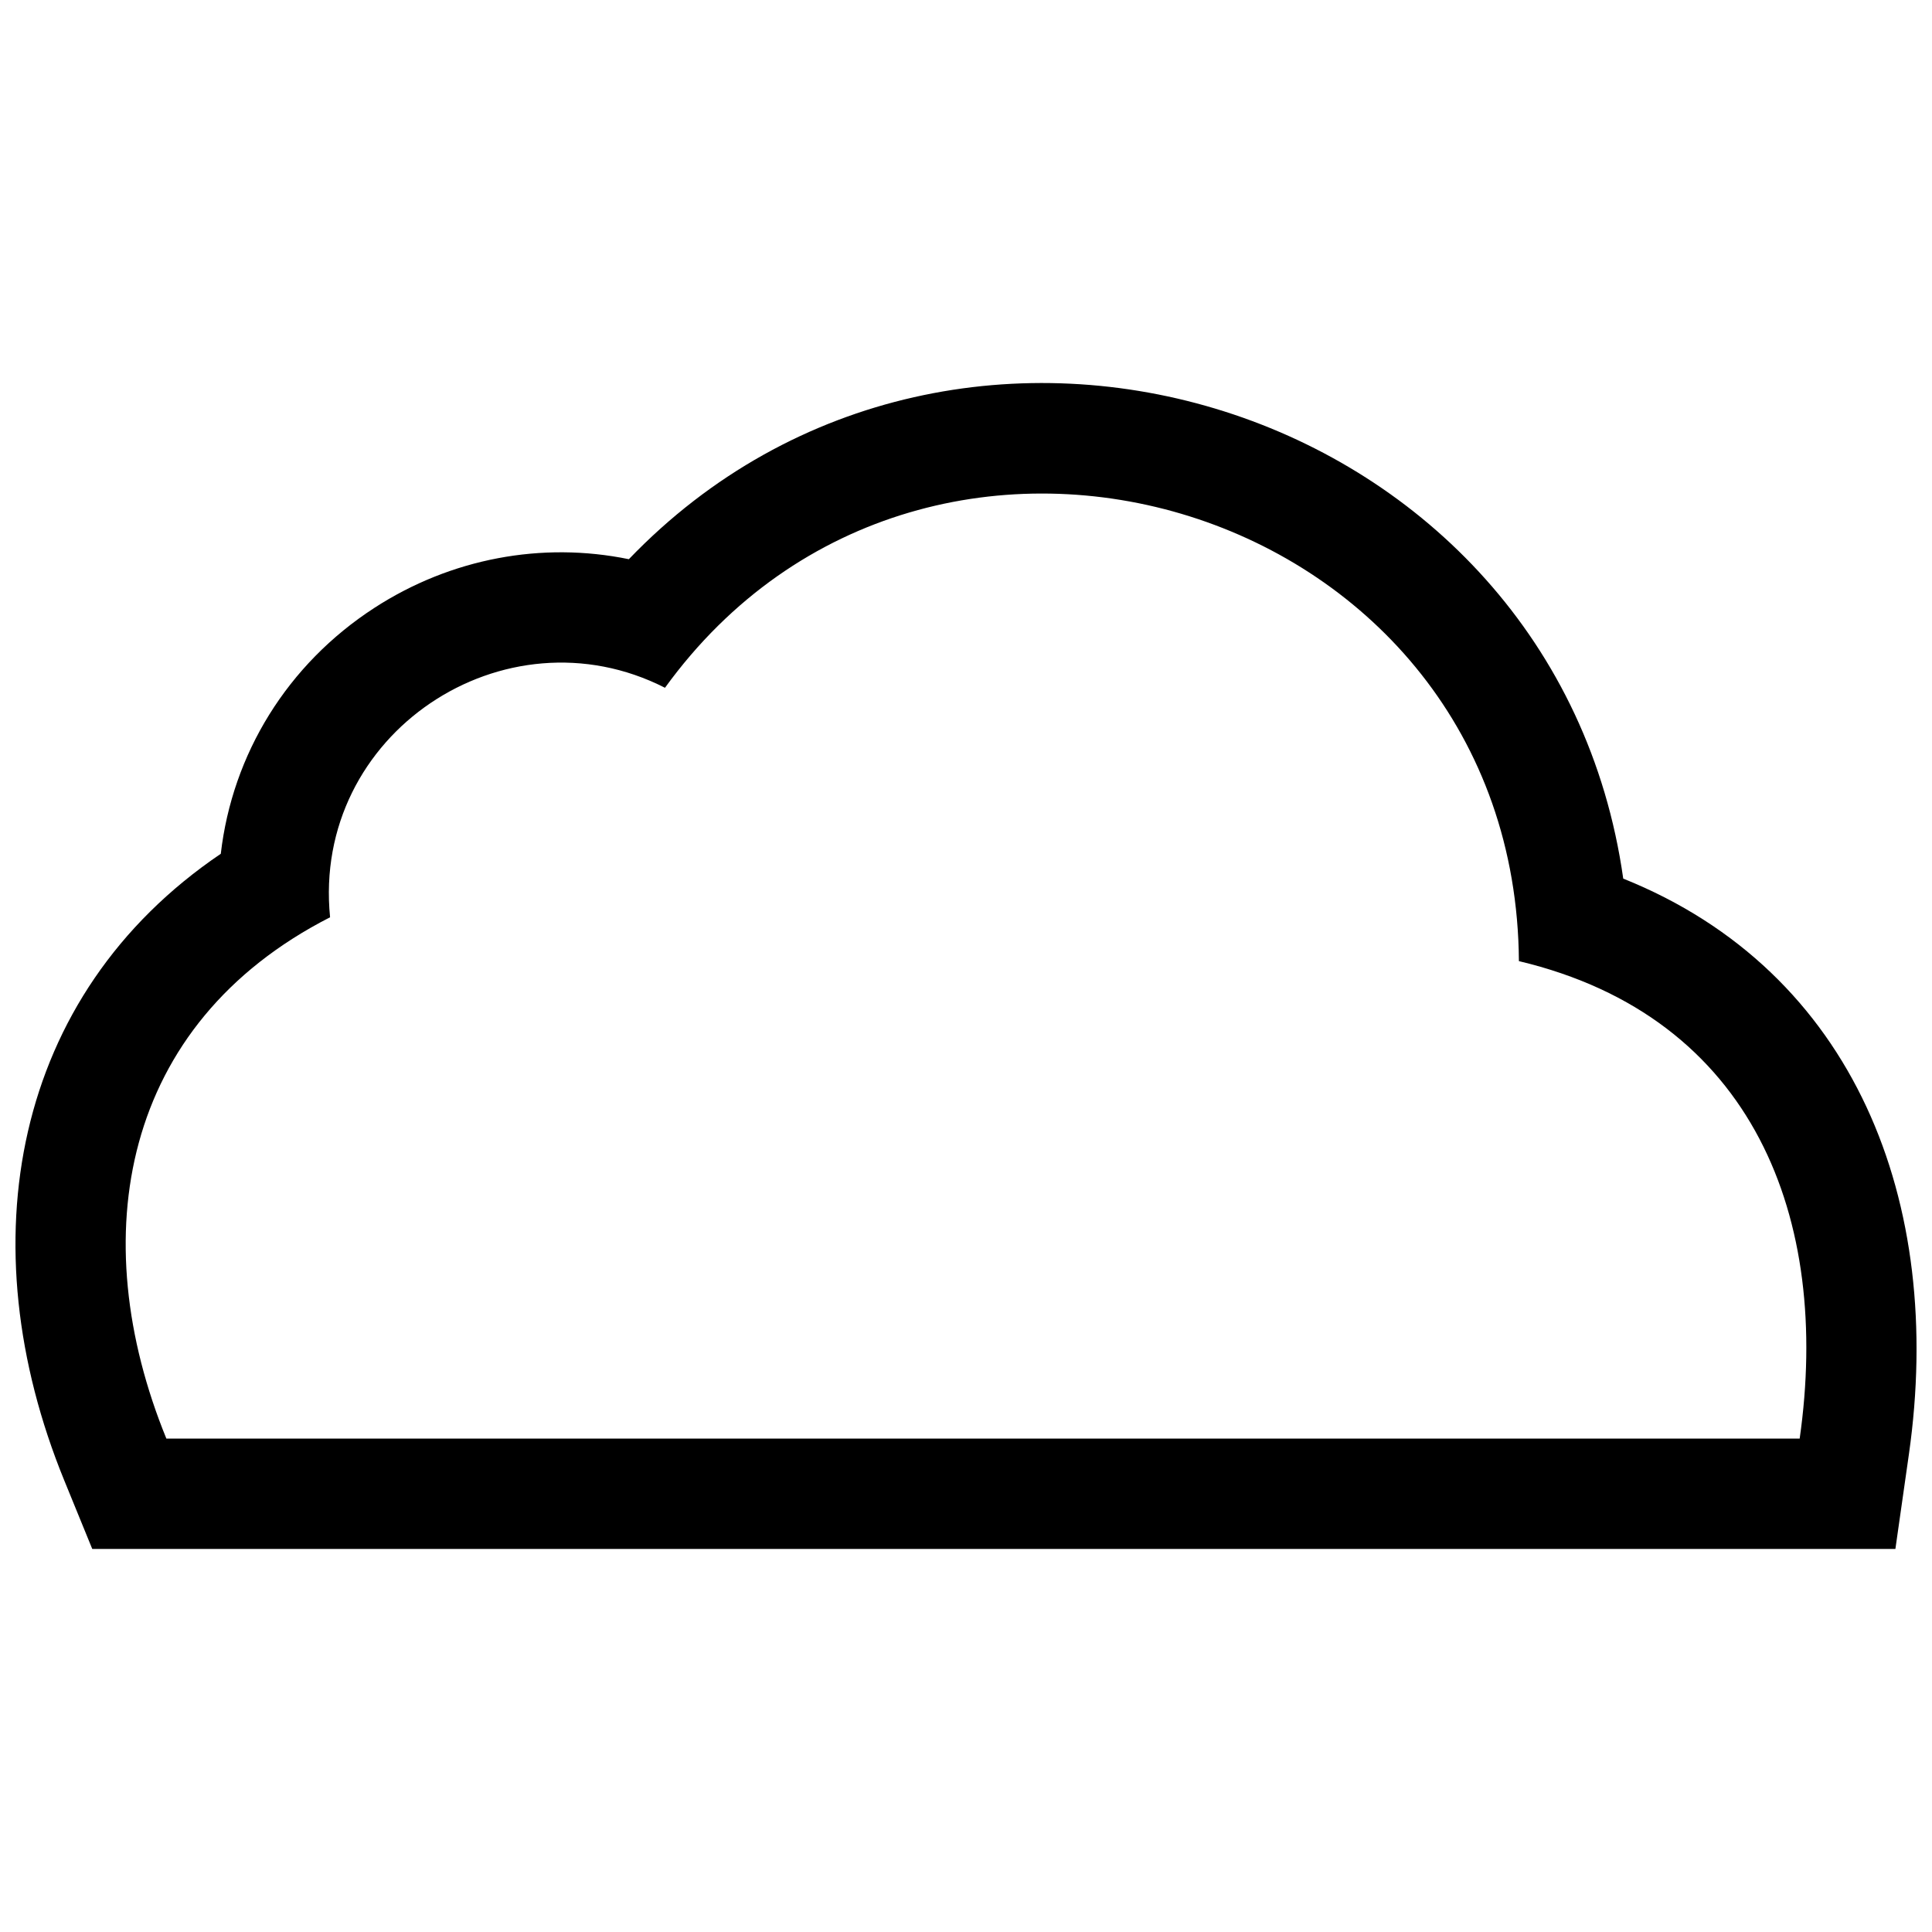 <?xml version="1.0" encoding="UTF-8"?>
<!-- Uploaded to: ICON Repo, www.iconrepo.com, Generator: ICON Repo Mixer Tools -->
<svg width="800px" height="800px" version="1.1" viewBox="144 144 512 512" xmlns="http://www.w3.org/2000/svg">
 <defs>
  <clipPath id="a">
   <path d="m148.09 245h503.81v310h-503.81z"/>
  </clipPath>
 </defs>
 <g clip-path="url(#a)">
  <path d="m202.51 370.27c3.059-26.441 17.637-50.219 40.695-65.172 20.309-13.168 44.465-17.625 67.449-12.906 87.418-91.02 245.64-41.598 263.52 84.648 61.43 24.645 85.215 85.84 75.707 152.53l-3.582 25.117h-477.85l-7.43-18.184c-25.605-62.672-13.844-128.59 41.492-166.04zm28.965 16.824c-4.879-48.652 46.273-82.469 88.75-60.828 69.898-96.5 225.45-48.801 226.3 72.441 62.453 14.844 82.688 68.488 74.406 126.54h-432.84c-21.801-53.355-12.094-109.85 43.383-138.16z" fill-rule="evenodd"/>
 </g>
</svg>